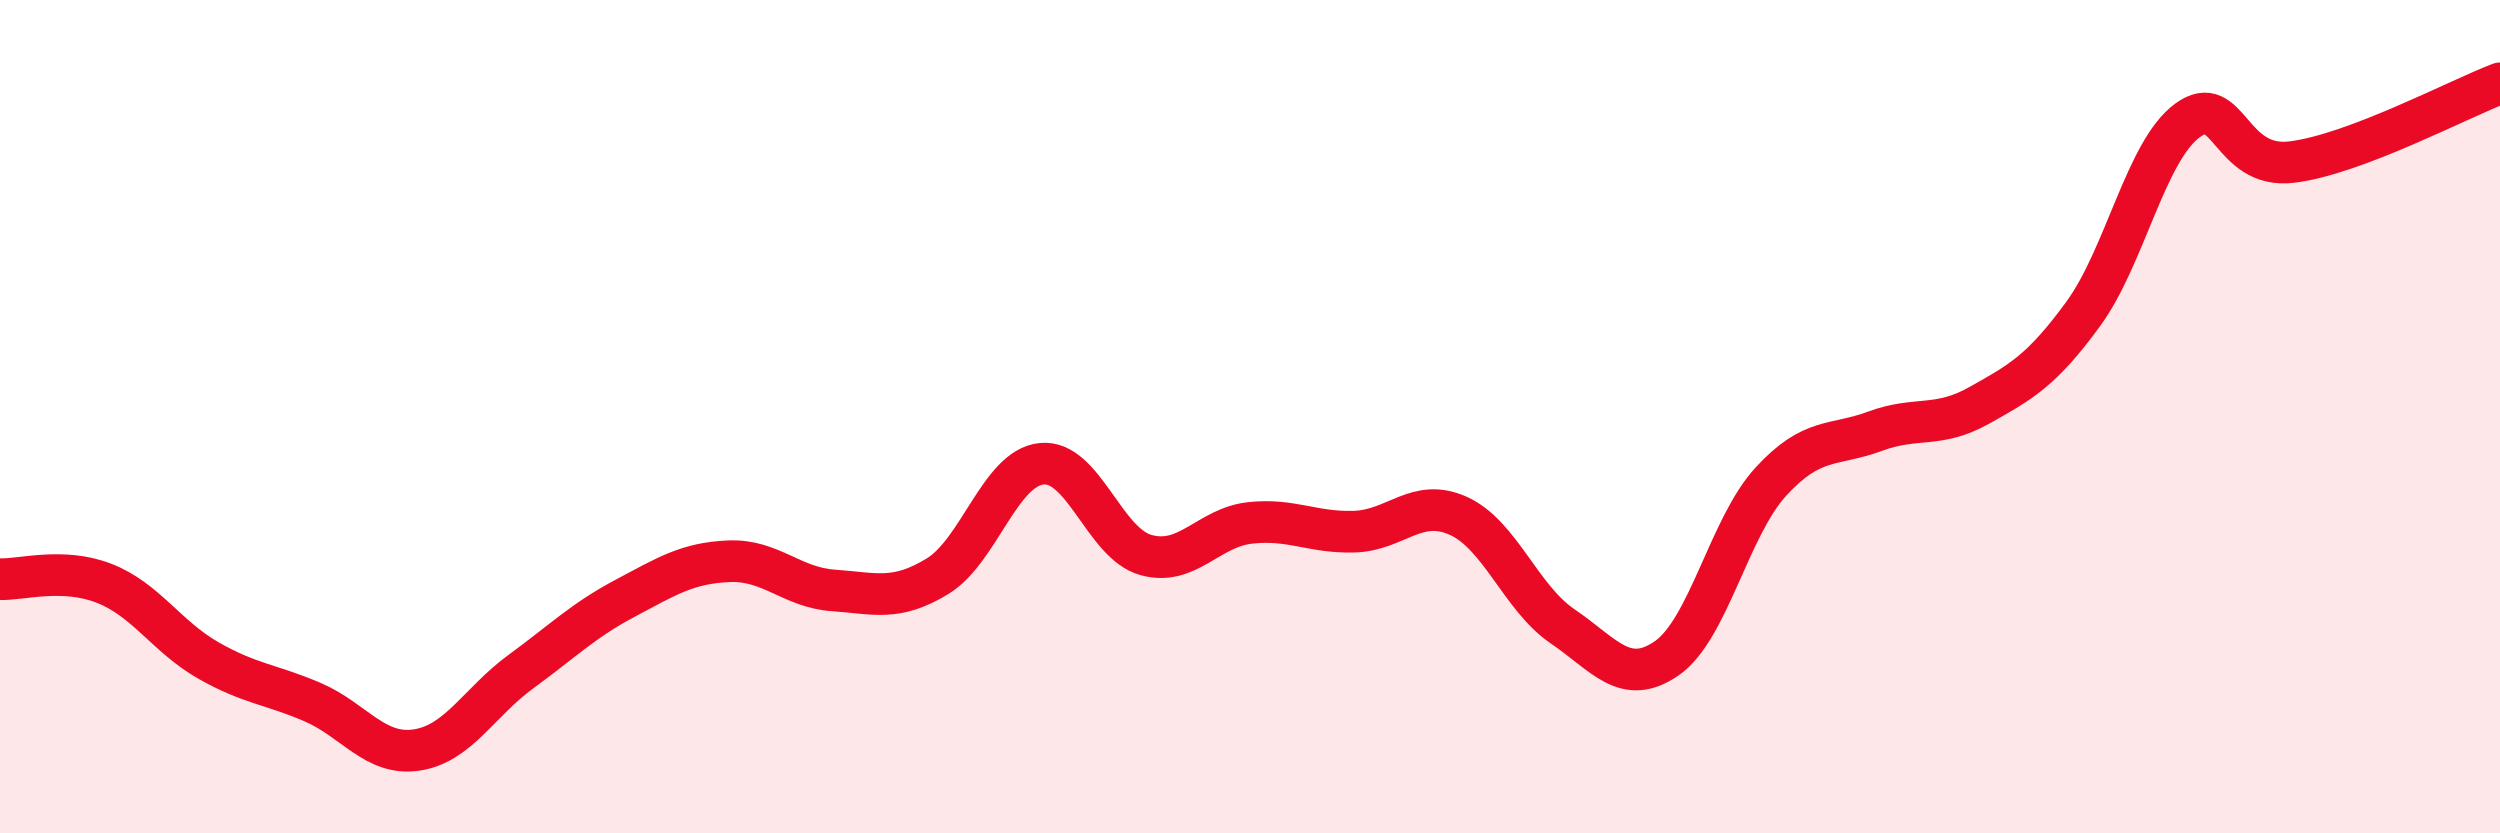 
    <svg width="60" height="20" viewBox="0 0 60 20" xmlns="http://www.w3.org/2000/svg">
      <path
        d="M 0,13.9 C 0.5,13.92 1.5,13.61 2.5,14 C 3.5,14.39 4,15.28 5,15.85 C 6,16.42 6.5,16.42 7.5,16.85 C 8.5,17.28 9,18.15 10,18 C 11,17.85 11.5,16.85 12.5,16.12 C 13.5,15.39 14,14.89 15,14.36 C 16,13.83 16.5,13.51 17.5,13.47 C 18.5,13.43 19,14.1 20,14.17 C 21,14.24 21.5,14.44 22.5,13.83 C 23.5,13.22 24,11.23 25,11.13 C 26,11.03 26.5,13.04 27.5,13.32 C 28.5,13.6 29,12.66 30,12.55 C 31,12.44 31.5,12.79 32.5,12.76 C 33.5,12.73 34,11.93 35,12.38 C 36,12.83 36.5,14.35 37.5,15.03 C 38.5,15.71 39,16.49 40,15.8 C 41,15.11 41.5,12.65 42.5,11.56 C 43.5,10.47 44,10.72 45,10.35 C 46,9.98 46.5,10.29 47.5,9.73 C 48.5,9.17 49,8.9 50,7.53 C 51,6.16 51.5,3.62 52.5,2.89 C 53.5,2.16 53.5,4.07 55,3.89 C 56.5,3.71 59,2.38 60,2L60 20L0 20Z"
        fill="#EB0A25"
        opacity="0.1"
        stroke-linecap="round"
        stroke-linejoin="round"
      />
      <path
        d="M 0,13.9 C 0.5,13.92 1.5,13.61 2.5,14 C 3.5,14.39 4,15.28 5,15.85 C 6,16.42 6.5,16.42 7.5,16.85 C 8.5,17.28 9,18.15 10,18 C 11,17.85 11.5,16.85 12.5,16.12 C 13.5,15.39 14,14.89 15,14.36 C 16,13.83 16.5,13.51 17.5,13.47 C 18.5,13.43 19,14.1 20,14.17 C 21,14.24 21.5,14.44 22.5,13.83 C 23.5,13.22 24,11.23 25,11.13 C 26,11.03 26.5,13.04 27.5,13.32 C 28.5,13.6 29,12.66 30,12.55 C 31,12.44 31.5,12.79 32.5,12.76 C 33.5,12.73 34,11.93 35,12.38 C 36,12.83 36.5,14.35 37.5,15.03 C 38.5,15.71 39,16.49 40,15.8 C 41,15.11 41.5,12.65 42.5,11.56 C 43.5,10.47 44,10.72 45,10.35 C 46,9.98 46.5,10.29 47.5,9.73 C 48.5,9.17 49,8.9 50,7.53 C 51,6.16 51.5,3.62 52.5,2.89 C 53.5,2.16 53.5,4.07 55,3.89 C 56.5,3.71 59,2.38 60,2"
        stroke="#EB0A25"
        stroke-width="1"
        fill="none"
        stroke-linecap="round"
        stroke-linejoin="round"
      />
    </svg>
  